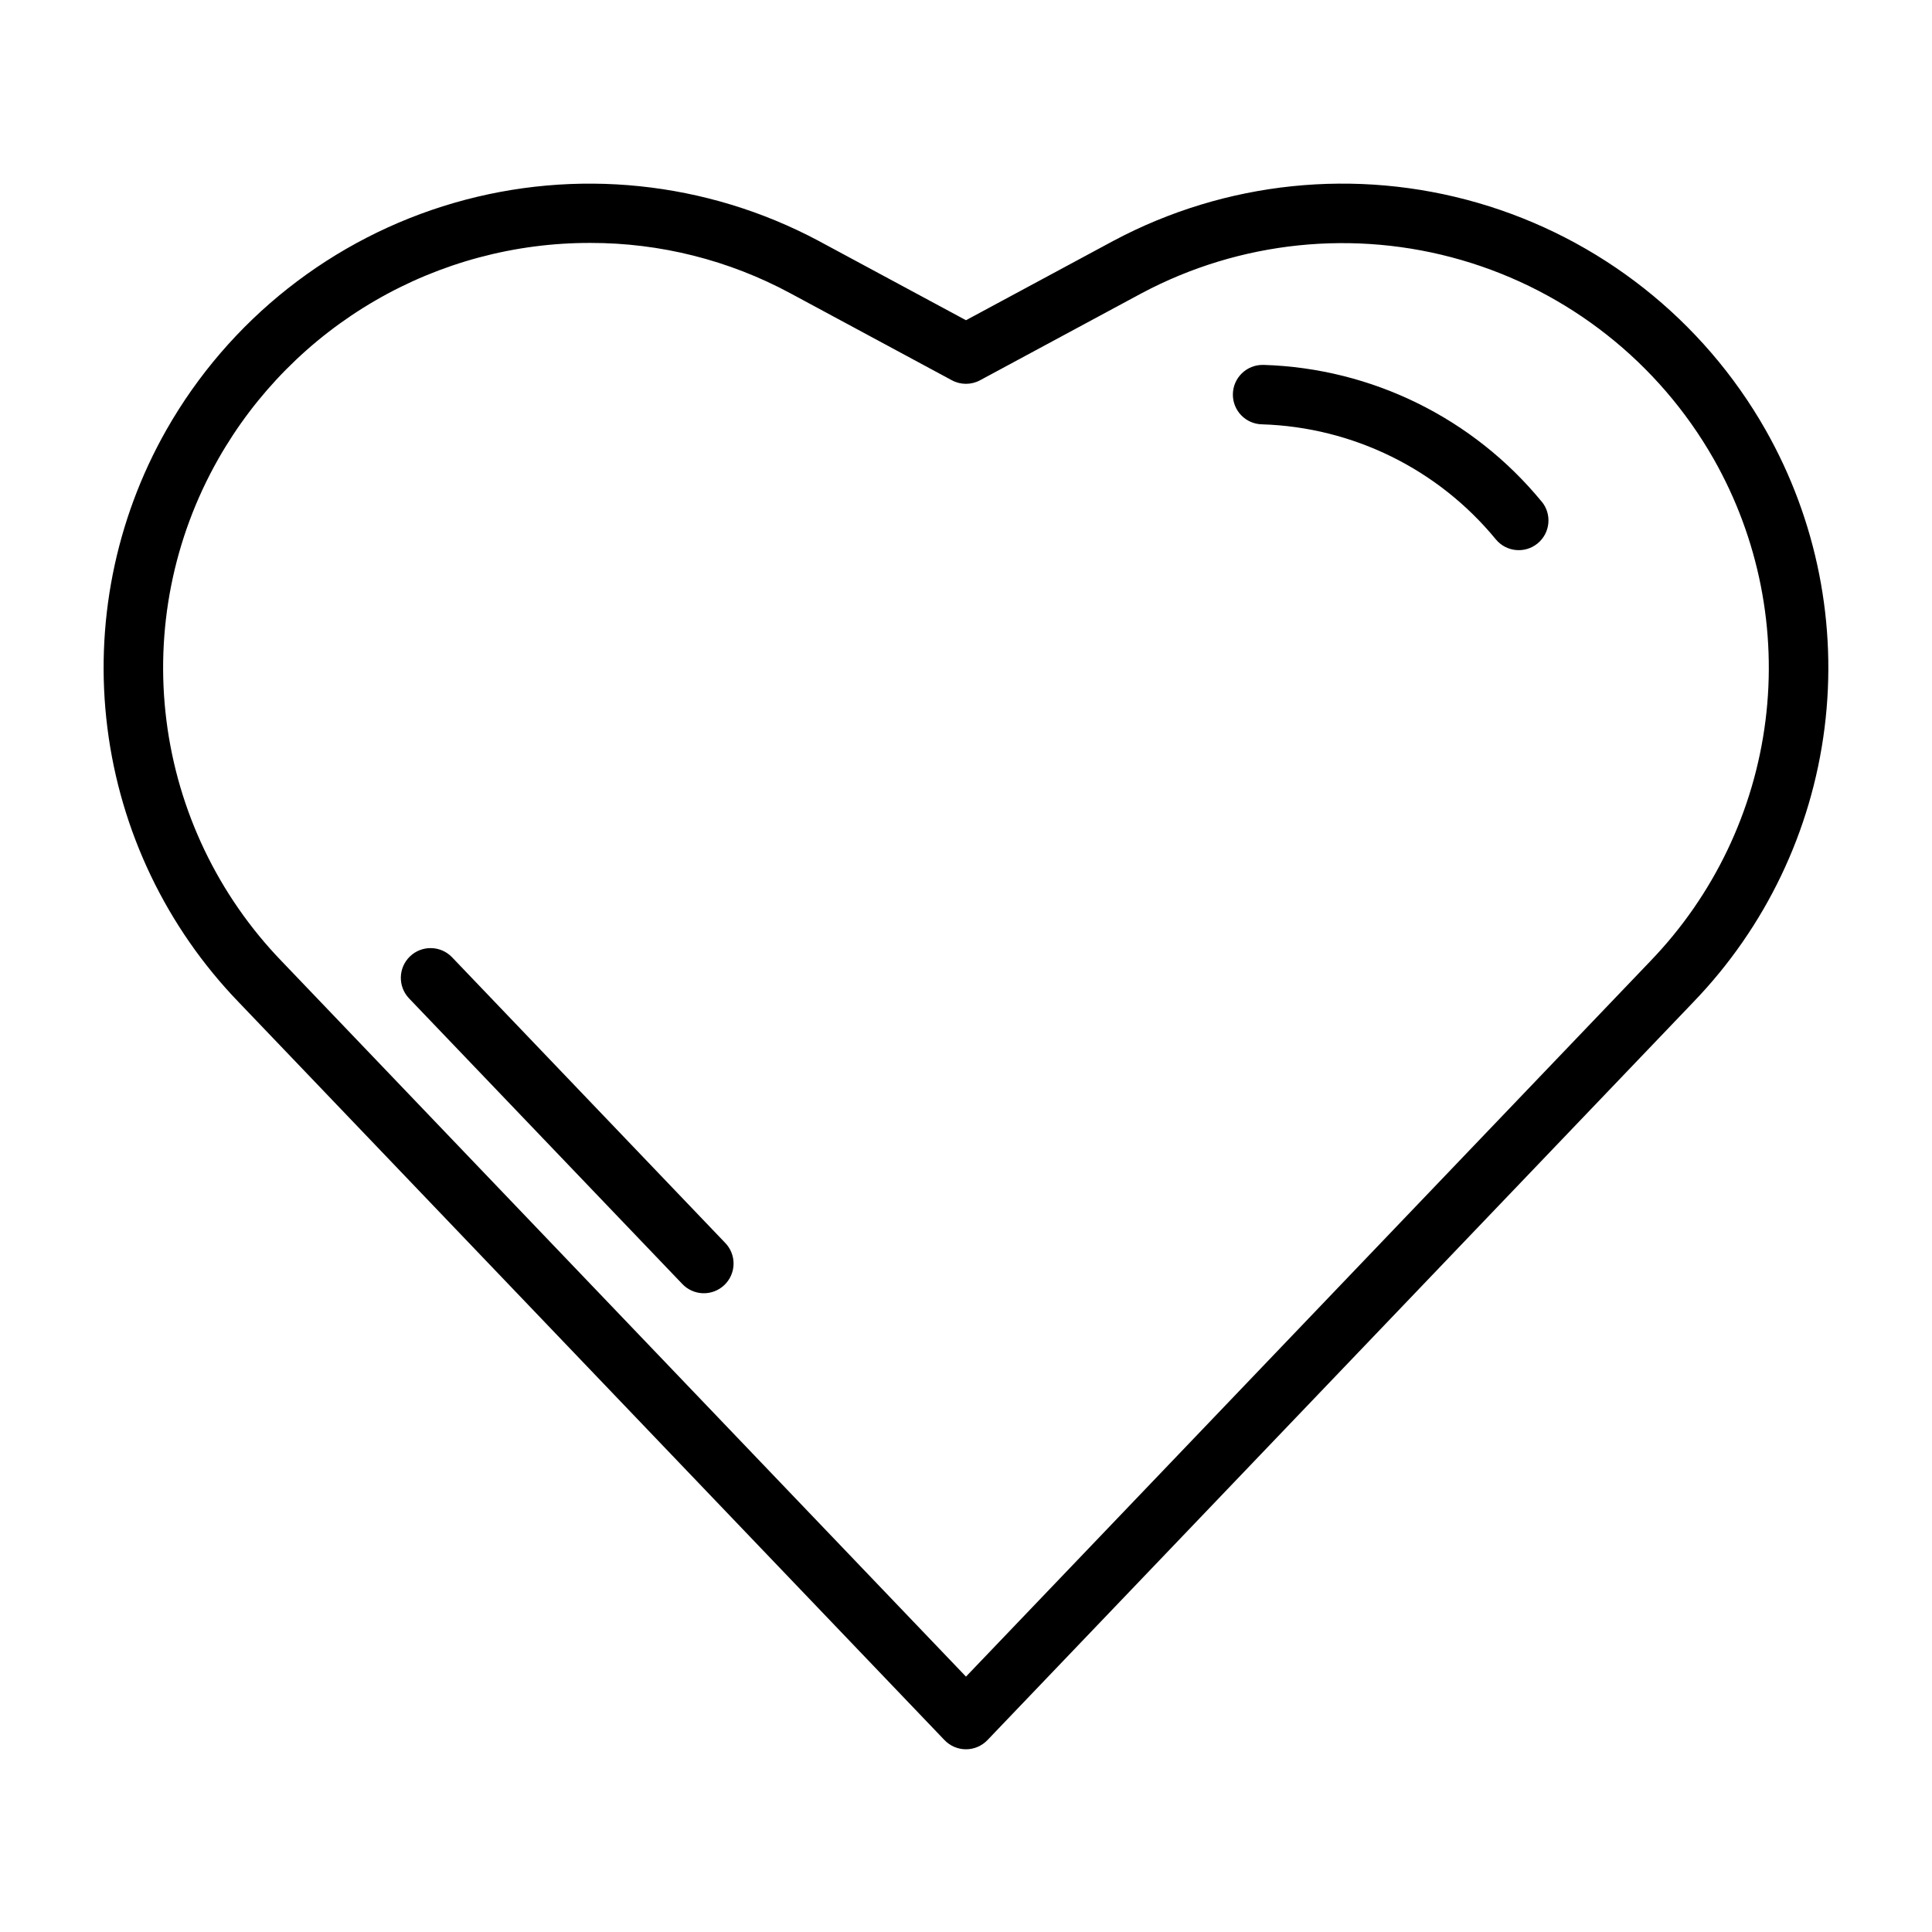 <?xml version="1.0" encoding="UTF-8"?>
<!-- Uploaded to: SVG Find, www.svgrepo.com, Generator: SVG Find Mixer Tools -->
<svg fill="#000000" width="800px" height="800px" version="1.1" viewBox="144 144 512 512" xmlns="http://www.w3.org/2000/svg">
 <path d="m611.88 257.89c-16.609-29.199-43.945-50.766-76.207-60.121-32.258-9.355-66.895-5.762-96.547 10.023l-39.129 21.07-39.133-21.07c-29.648-15.781-64.285-19.375-96.543-10.02-32.258 9.355-59.594 30.922-76.203 60.117-13.609 23.957-19.102 51.676-15.656 79.016 3.441 27.34 15.641 52.828 34.77 72.66l187.07 195.58c1.484 1.555 3.539 2.434 5.691 2.434 2.148 0 4.203-0.879 5.691-2.434l187.07-195.58c19.129-19.832 31.328-45.32 34.773-72.66 3.445-27.34-2.047-55.059-15.652-79.016zm-30.496 140.8-181.39 189.63-181.39-189.63c-16.777-17.398-27.473-39.754-30.496-63.73-3.023-23.98 1.793-48.289 13.727-69.305 9.895-17.43 24.242-31.918 41.574-41.98 17.328-10.062 37.023-15.344 57.062-15.297 18.477-0.02 36.664 4.559 52.93 13.316l42.855 23.082c2.332 1.254 5.133 1.254 7.465 0l42.855-23.082c26.016-13.84 56.406-16.992 84.707-8.785 28.305 8.211 52.293 27.133 66.867 52.746 11.934 21.016 16.746 45.328 13.723 69.305-3.023 23.977-13.723 46.332-30.496 63.73zm-245.29 74.594c1.5 1.5 2.332 3.539 2.309 5.656-0.023 2.117-0.902 4.137-2.434 5.602s-3.586 2.25-5.703 2.18c-2.117-0.07-4.117-0.992-5.547-2.555l-72.305-75.57v-0.004c-3.012-3.144-2.902-8.137 0.242-11.145 3.148-3.012 8.137-2.902 11.148 0.242zm216.48-196.35c2.758 3.363 2.266 8.324-1.098 11.082-3.363 2.754-8.324 2.266-11.082-1.098-15.281-18.605-37.852-29.711-61.918-30.465-4.348-0.07-7.82-3.648-7.75-7.996 0.066-4.348 3.644-7.816 7.992-7.75h0.262c28.602 0.906 55.418 14.109 73.578 36.227z"/>
</svg>